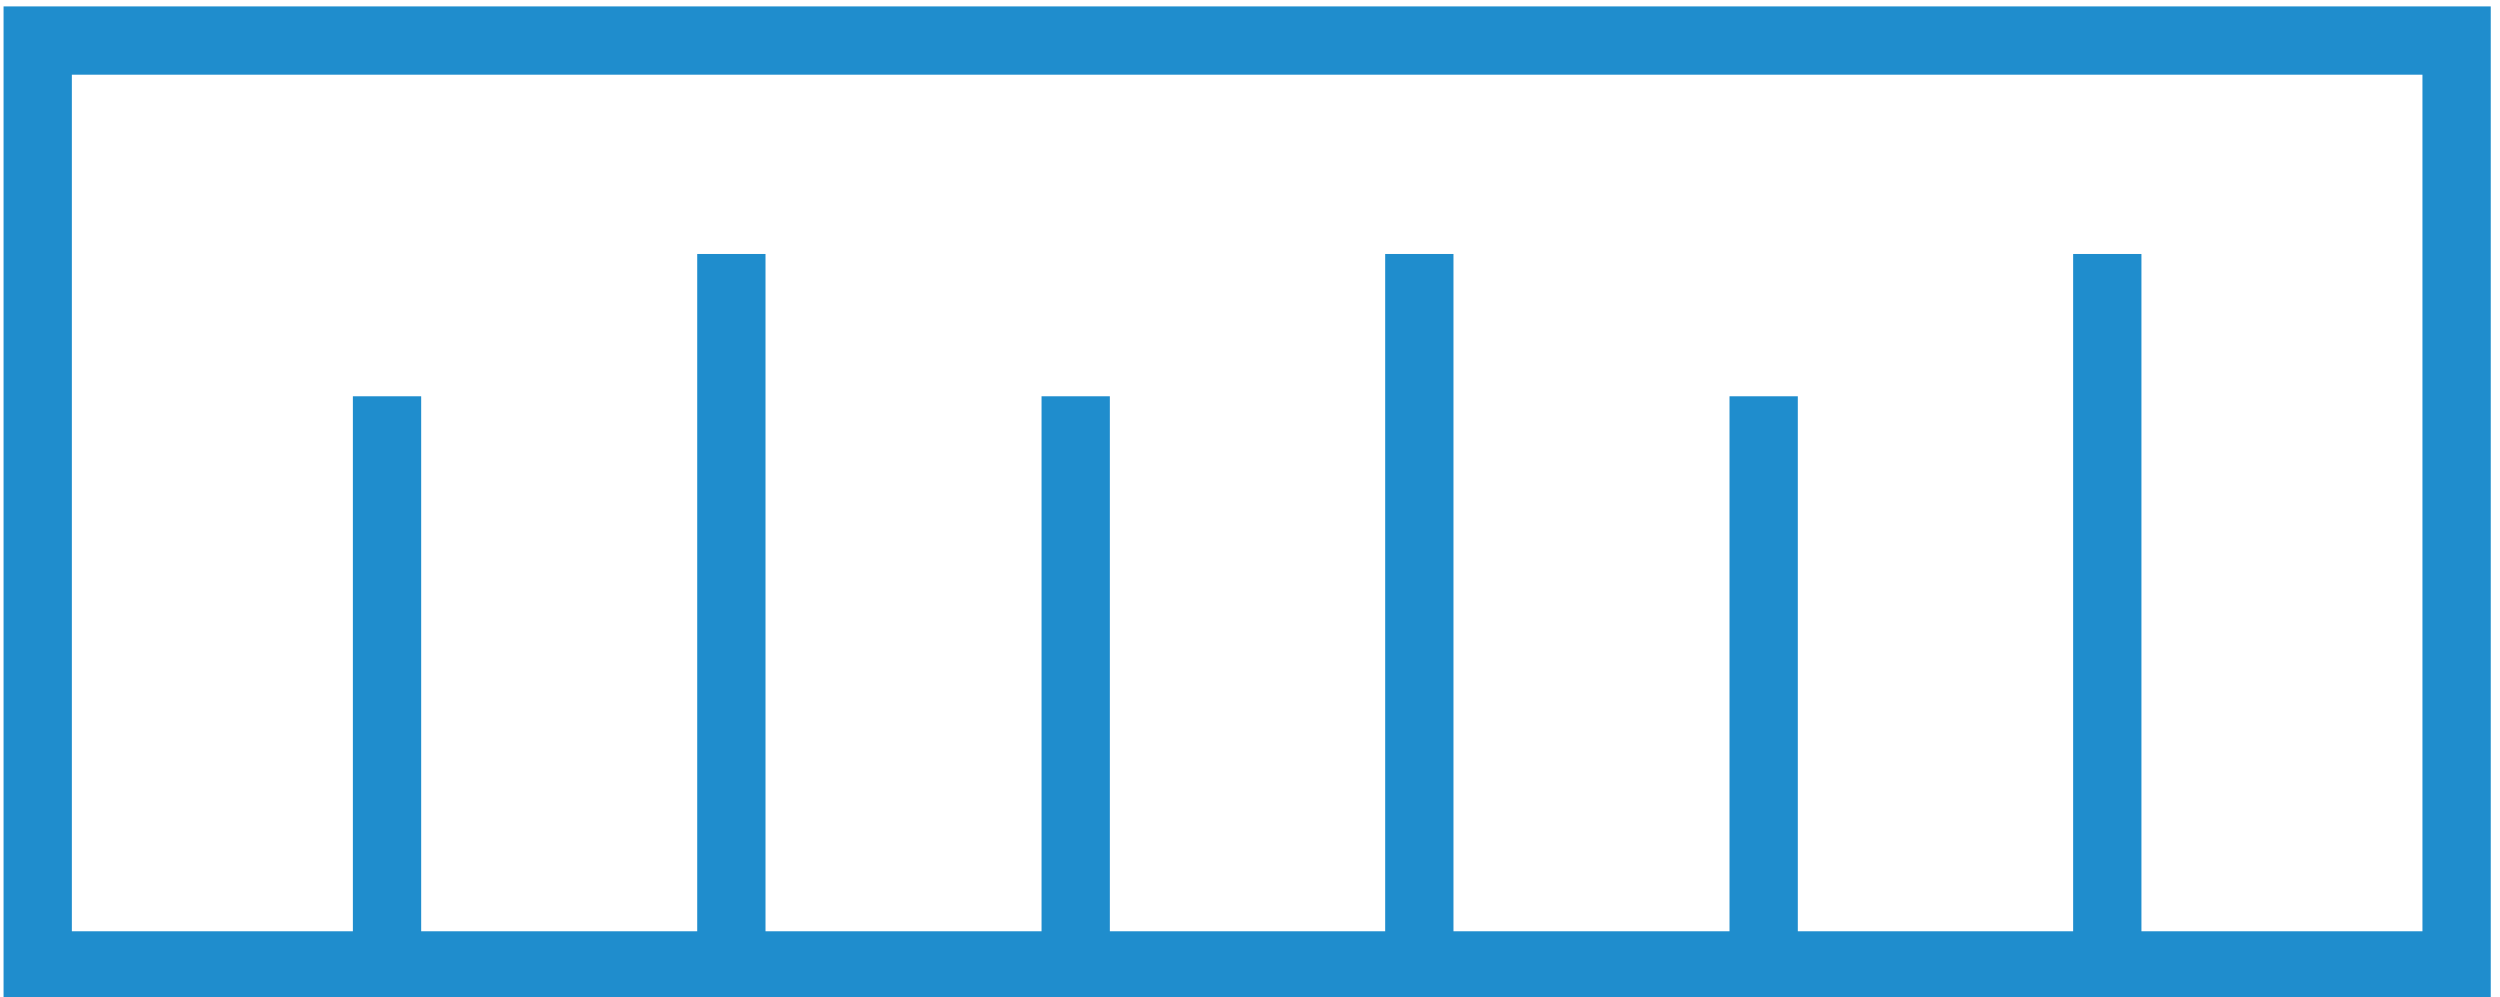 <svg viewBox="0 0 35.14 14.02" version="1.1" xmlns="http://www.w3.org/2000/svg" data-name="Layer 1" id="Layer_1">
  <defs>
    <style>
      .cls-1 {
        fill: none;
        stroke: #1f8dcd;
        stroke-miterlimit: 10;
        stroke-width: .96px;
      }
    </style>
  </defs>
  <rect height="13" width="34" y=".57" x=".53" class="cls-1"></rect>
  <g>
    <line y2="5.57" x2="5.44" y1="13.47" x1="5.44" class="cls-1"></line>
    <line y2="3.57" x2="10.28" y1="13.47" x1="10.28" class="cls-1"></line>
    <line y2="5.57" x2="15.12" y1="13.47" x1="15.12" class="cls-1"></line>
    <line y2="3.57" x2="19.95" y1="13.47" x1="19.95" class="cls-1"></line>
    <line y2="5.57" x2="24.79" y1="13.47" x1="24.79" class="cls-1"></line>
    <line y2="3.57" x2="29.62" y1="13.47" x1="29.62" class="cls-1"></line>
  </g>
</svg>